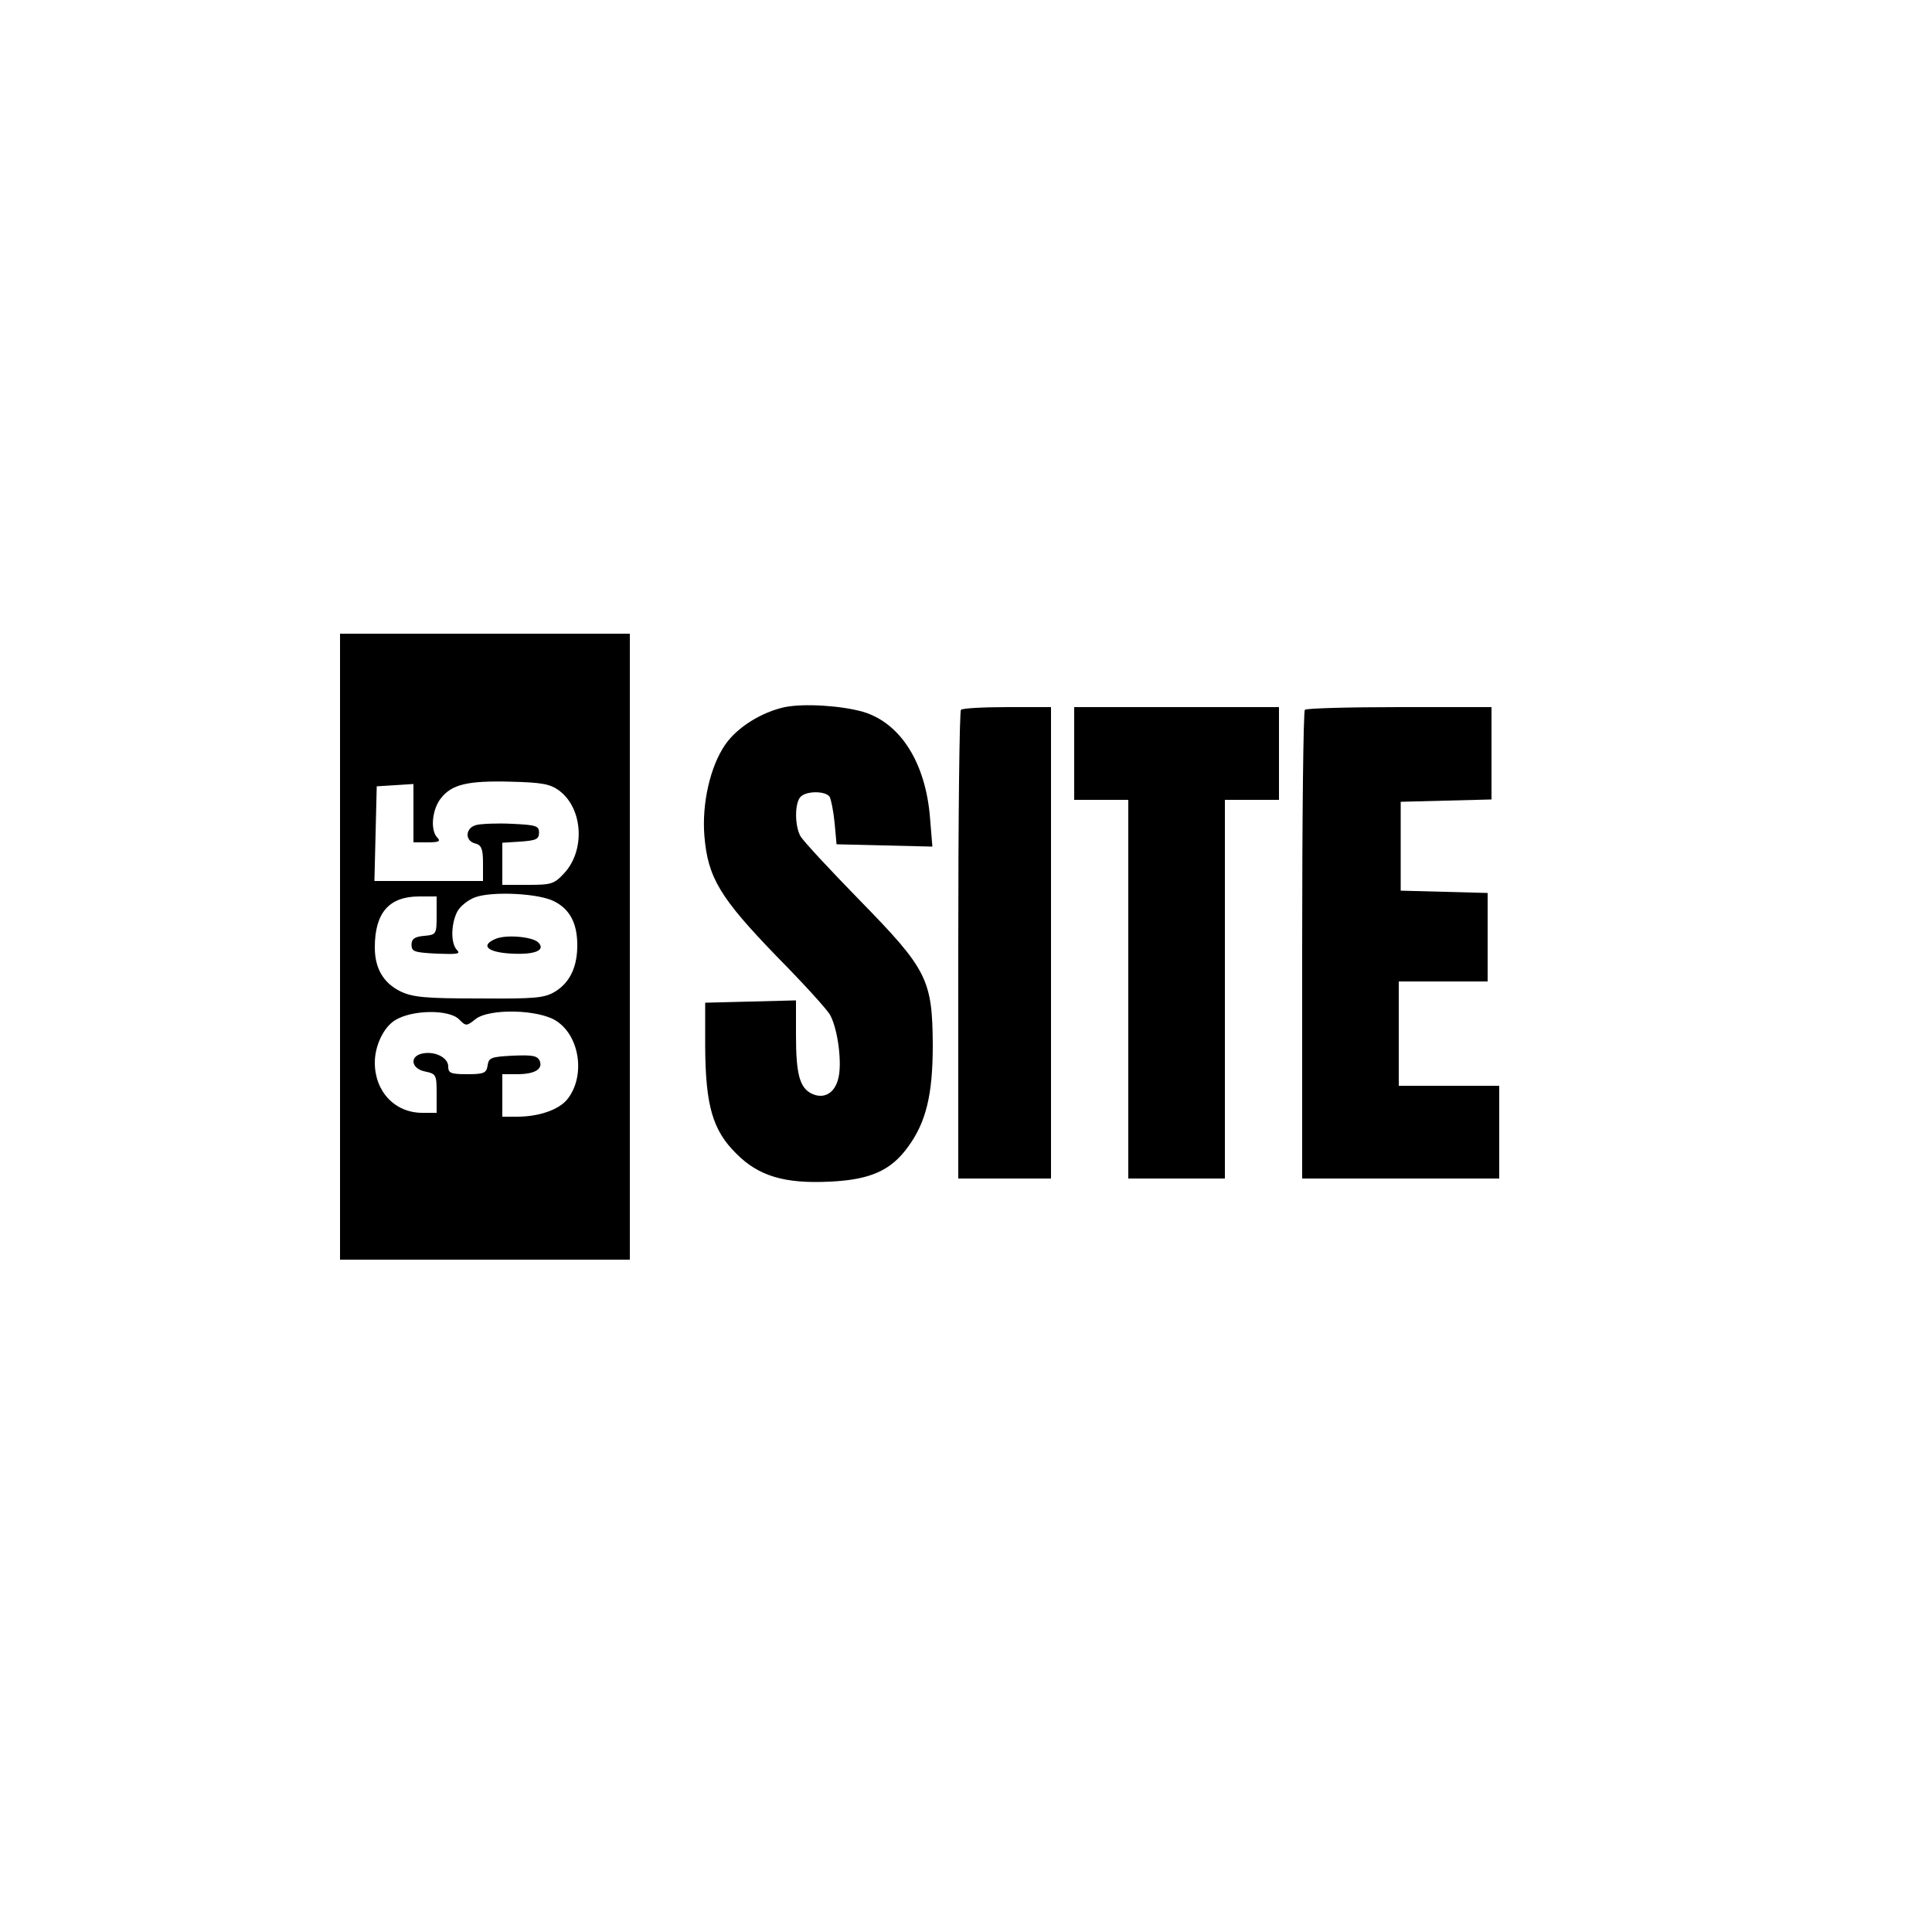 <?xml version="1.0" encoding="UTF-8" standalone="no"?> <svg xmlns="http://www.w3.org/2000/svg" version="1.0" width="500pt" height="500pt" viewBox="0 0 500 500" preserveAspectRatio="xMidYMid meet"><g transform="translate(0,500) scale(0.1,-0.1)" fill="#000000" stroke="none"><path d="M880 2550 l0 -810 375 0 375 0 0 810 0 810 -375 0 -375 0 0 -810z m567 404 c62 -46 68 -155 13 -214 -26 -28 -33 -30 -94 -30 l-66 0 0 54 0 55 48 3 c39 3 47 6 47 23 0 18 -8 20 -70 23 -38 2 -80 0 -92 -3 -29 -7 -31 -41 -3 -48 16 -4 20 -14 20 -51 l0 -46 -140 0 -141 0 3 123 3 122 48 3 47 3 0 -75 0 -76 37 0 c29 0 34 3 25 12 -19 19 -14 73 9 102 28 36 69 46 181 43 81 -2 102 -6 125 -23z m-12 -287 c39 -20 58 -55 59 -109 1 -58 -18 -100 -57 -124 -28 -17 -51 -19 -197 -18 -138 0 -171 3 -203 18 -45 22 -67 60 -67 114 0 90 37 132 115 132 l45 0 0 -49 c0 -49 -1 -50 -32 -53 -25 -2 -33 -8 -33 -23 0 -18 8 -20 65 -23 52 -2 63 -1 53 9 -17 17 -16 67 0 99 7 14 28 31 47 38 45 16 166 10 205 -11z m-247 -305 c18 -18 19 -18 42 0 35 29 166 26 211 -5 60 -40 74 -142 28 -201 -22 -28 -74 -46 -131 -46 l-38 0 0 55 0 55 38 0 c46 0 67 13 59 34 -6 14 -19 16 -69 14 -57 -3 -63 -5 -66 -25 -3 -20 -9 -23 -53 -23 -43 0 -49 3 -49 20 0 24 -37 41 -69 33 -32 -8 -26 -39 9 -46 29 -6 30 -9 30 -57 l0 -50 -37 0 c-71 0 -123 55 -123 130 0 44 23 92 53 110 44 27 139 28 165 2z"></path><path d="M1282 2570 c-40 -17 -20 -35 43 -38 60 -3 88 9 68 29 -15 15 -84 21 -111 9z"></path><path d="M2031 3170 c-60 -13 -123 -52 -154 -97 -39 -56 -61 -153 -54 -237 9 -108 41 -160 187 -311 70 -71 133 -140 139 -153 20 -38 31 -127 20 -165 -10 -38 -39 -53 -71 -36 -29 16 -38 52 -38 150 l0 90 -117 -3 -118 -3 0 -115 c1 -150 19 -215 80 -275 58 -59 126 -79 244 -73 104 5 157 29 201 90 47 64 64 136 64 263 -1 170 -14 196 -189 375 -78 80 -148 155 -154 167 -15 29 -14 86 1 101 16 16 65 15 75 0 4 -7 10 -38 13 -68 l5 -55 124 -3 124 -3 -6 73 c-11 143 -76 247 -174 276 -57 16 -152 22 -202 12z"></path><path d="M2487 3163 c-4 -3 -7 -278 -7 -610 l0 -603 120 0 120 0 0 610 0 610 -113 0 c-63 0 -117 -3 -120 -7z"></path><path d="M2780 3050 l0 -120 70 0 70 0 0 -490 0 -490 125 0 125 0 0 490 0 490 70 0 70 0 0 120 0 120 -265 0 -265 0 0 -120z"></path><path d="M3377 3163 c-4 -3 -7 -278 -7 -610 l0 -603 255 0 255 0 0 120 0 120 -130 0 -130 0 0 135 0 135 115 0 115 0 0 115 0 114 -112 3 -113 3 0 115 0 115 118 3 117 3 0 119 0 120 -238 0 c-131 0 -242 -3 -245 -7z"></path></g></svg> 